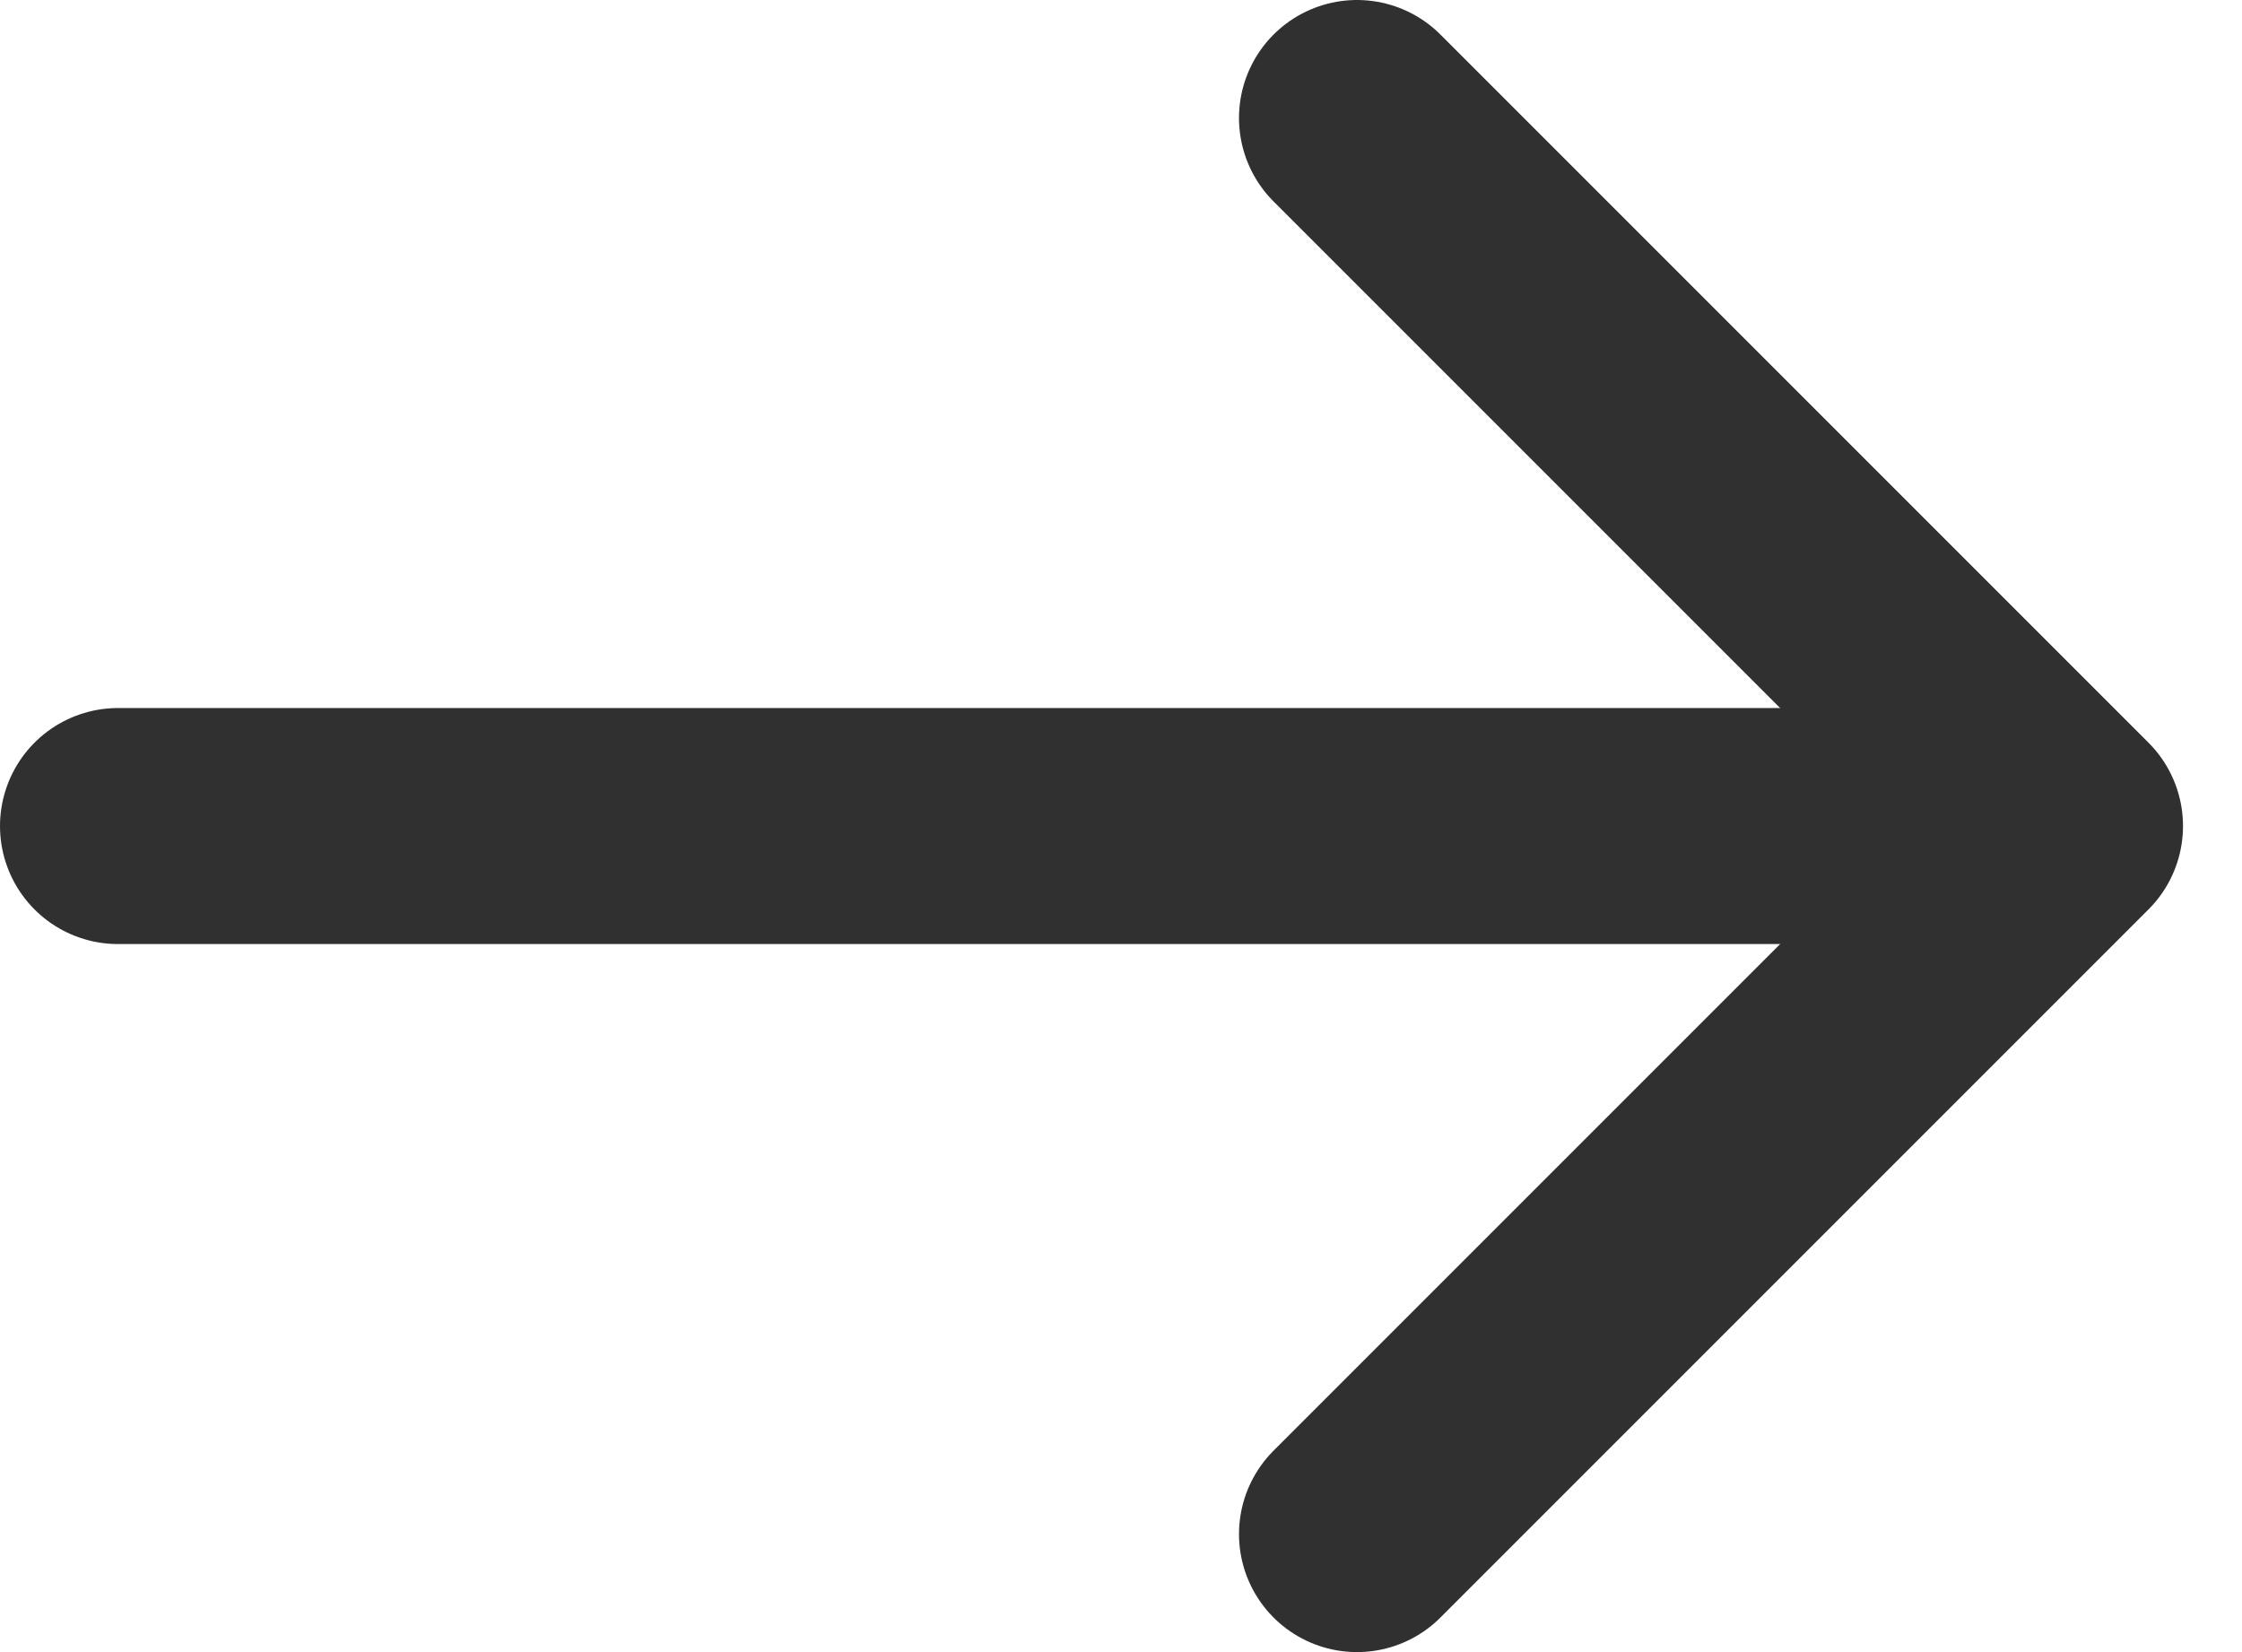 <svg width="19" height="14" viewBox="0 0 19 14" fill="none" xmlns="http://www.w3.org/2000/svg">
<path d="M1 7H17" stroke="#303030" stroke-width="2" stroke-linecap="round"/>
<path d="M11.5 1L17.5 7L11.5 13" stroke="#303030" stroke-width="2" stroke-linecap="round" stroke-linejoin="round"/>
</svg>
